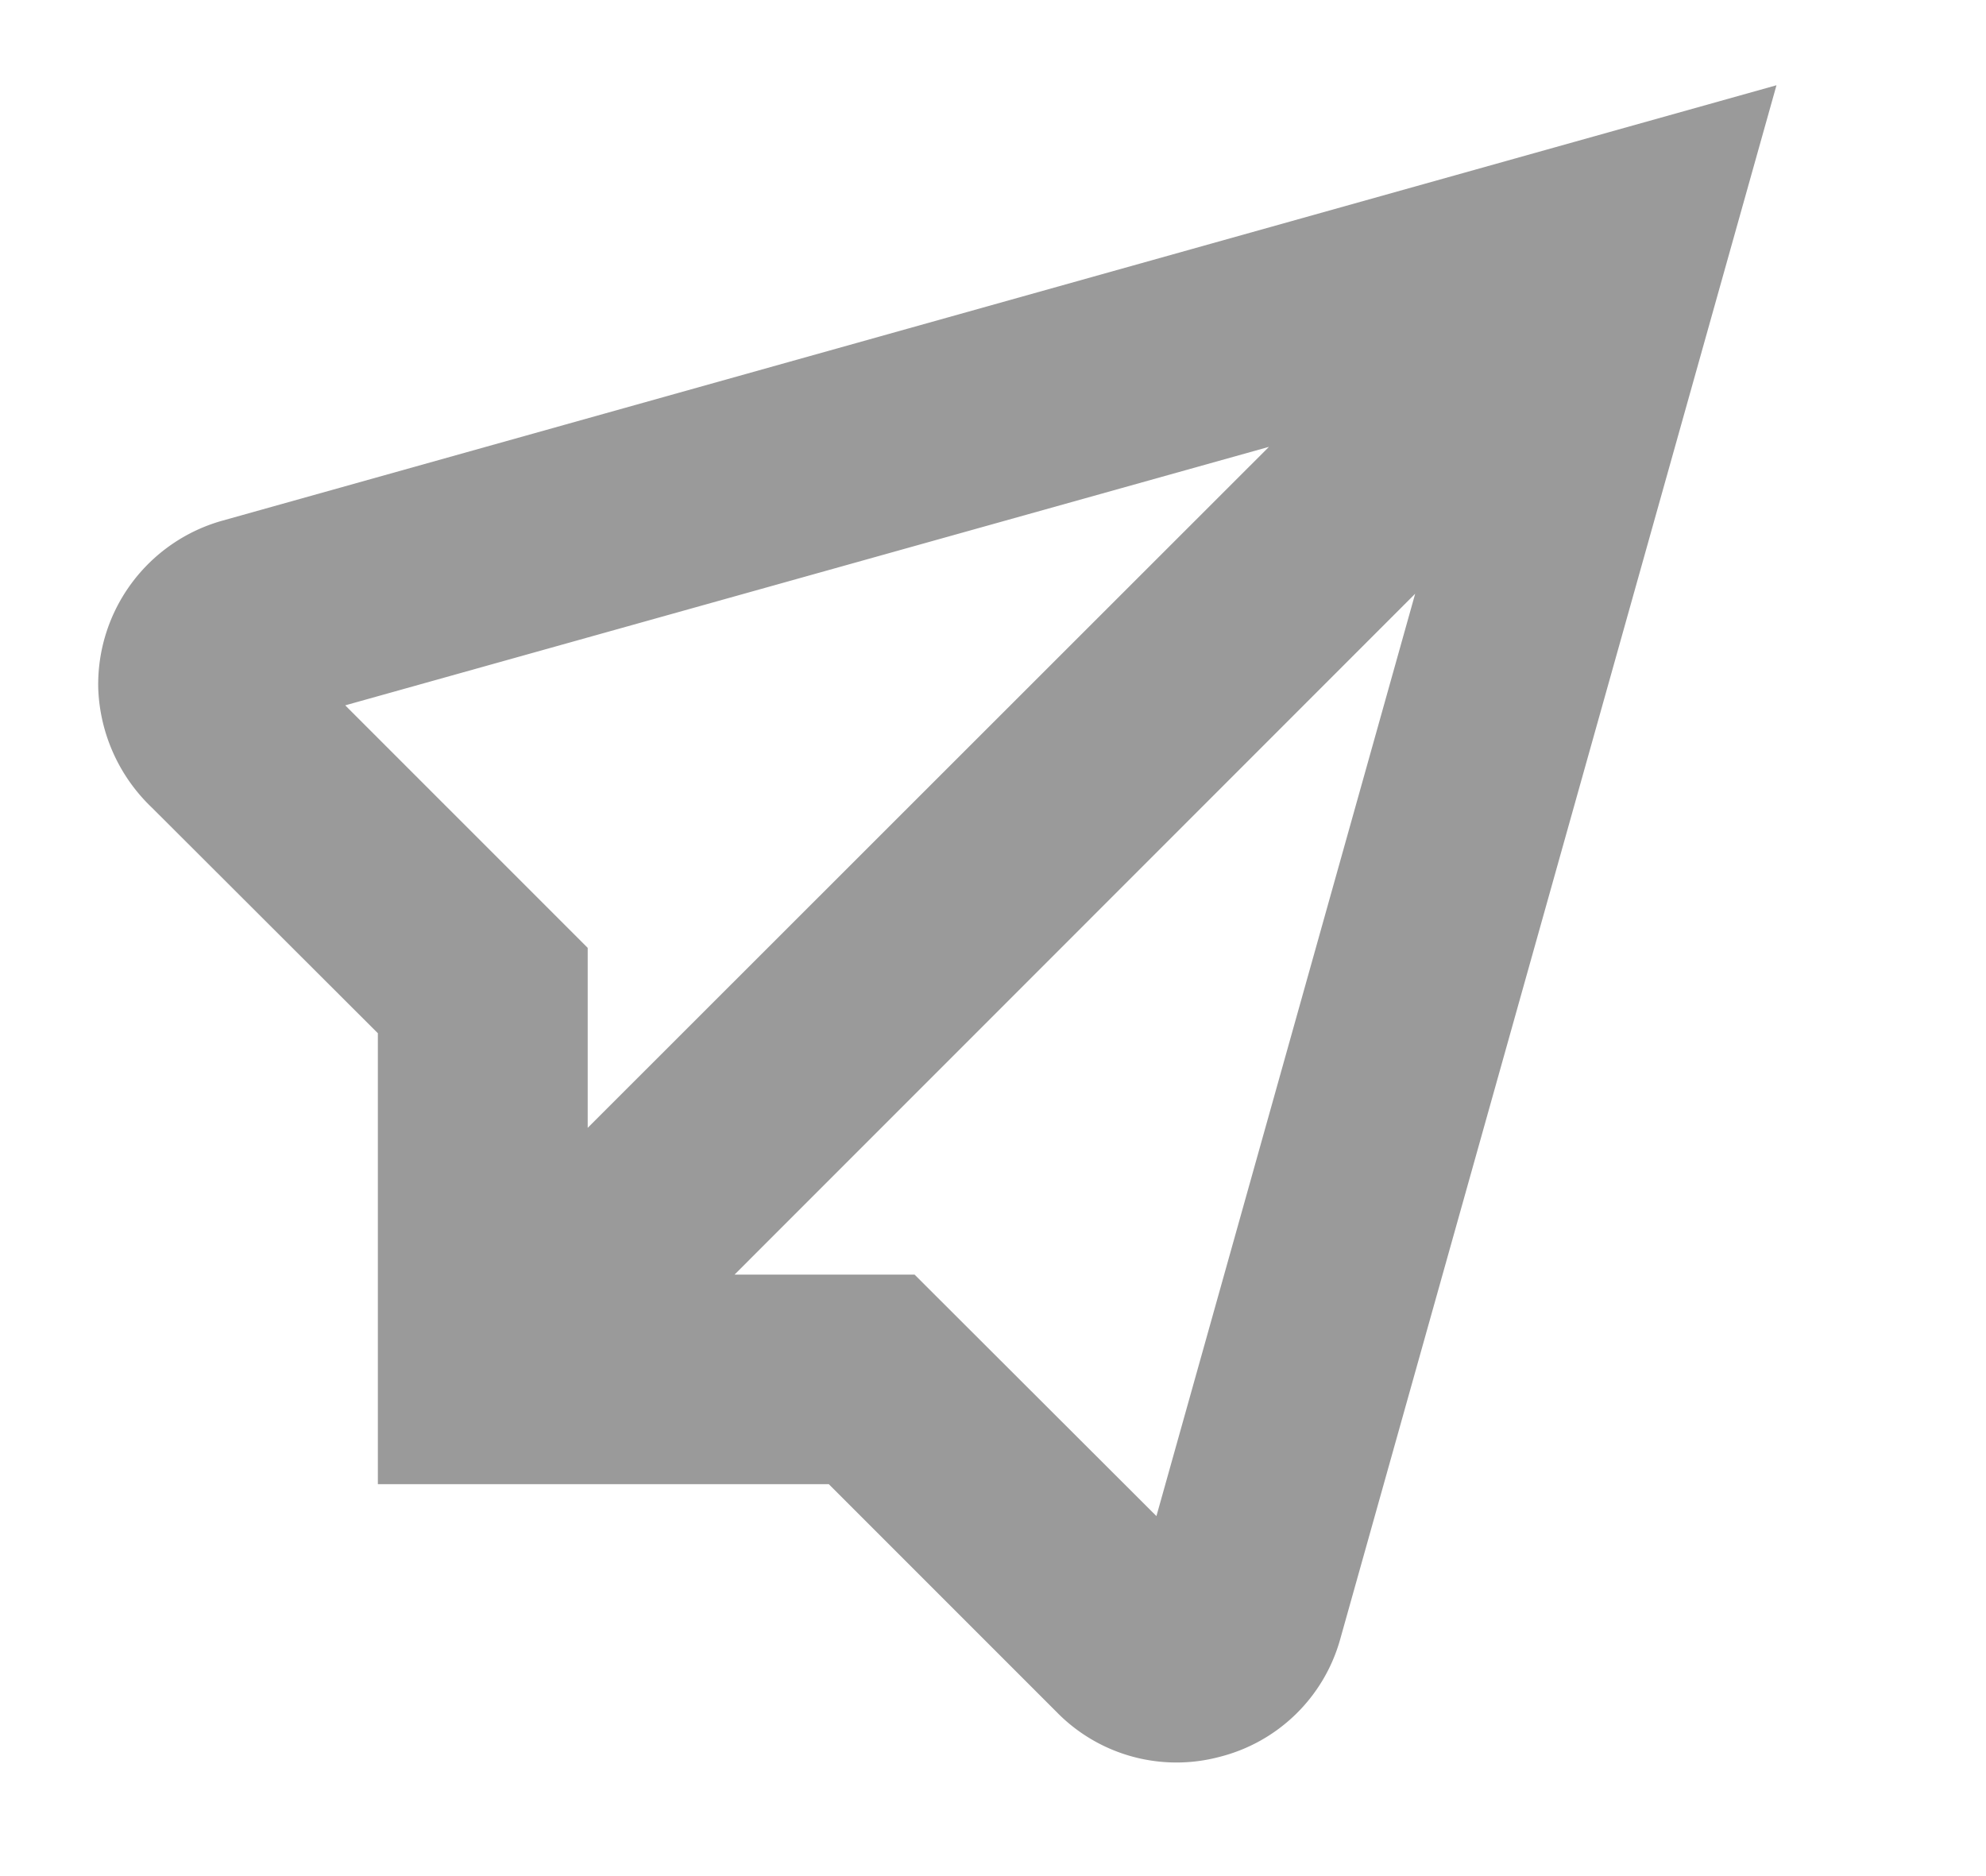<?xml version="1.0" standalone="no"?><!DOCTYPE svg PUBLIC "-//W3C//DTD SVG 1.1//EN" "http://www.w3.org/Graphics/SVG/1.1/DTD/svg11.dtd"><svg class="icon" width="48px" height="45.34px" viewBox="0 0 1084 1024" version="1.1" xmlns="http://www.w3.org/2000/svg"><path fill="#9a9a9a" d="M121.138 284.2A92.823 92.823 0 0 0 53.583 375.591c0.859 24.753 11.402 48.188 29.394 65.263l123.249 123.02v246.097H452.38l124.624 124.624a91.448 91.448 0 0 0 88.698 24.18c31.973-8.079 57.127-32.66 65.893-64.461L969.671 46.526 121.138 284.2z m67.268 100.731l504.226-141.069-371.867 371.638V517.29l-132.359-132.359z m442.802 442.458l-132.016-131.786H400.927l371.523-371.58-141.241 503.367z"  /></svg>